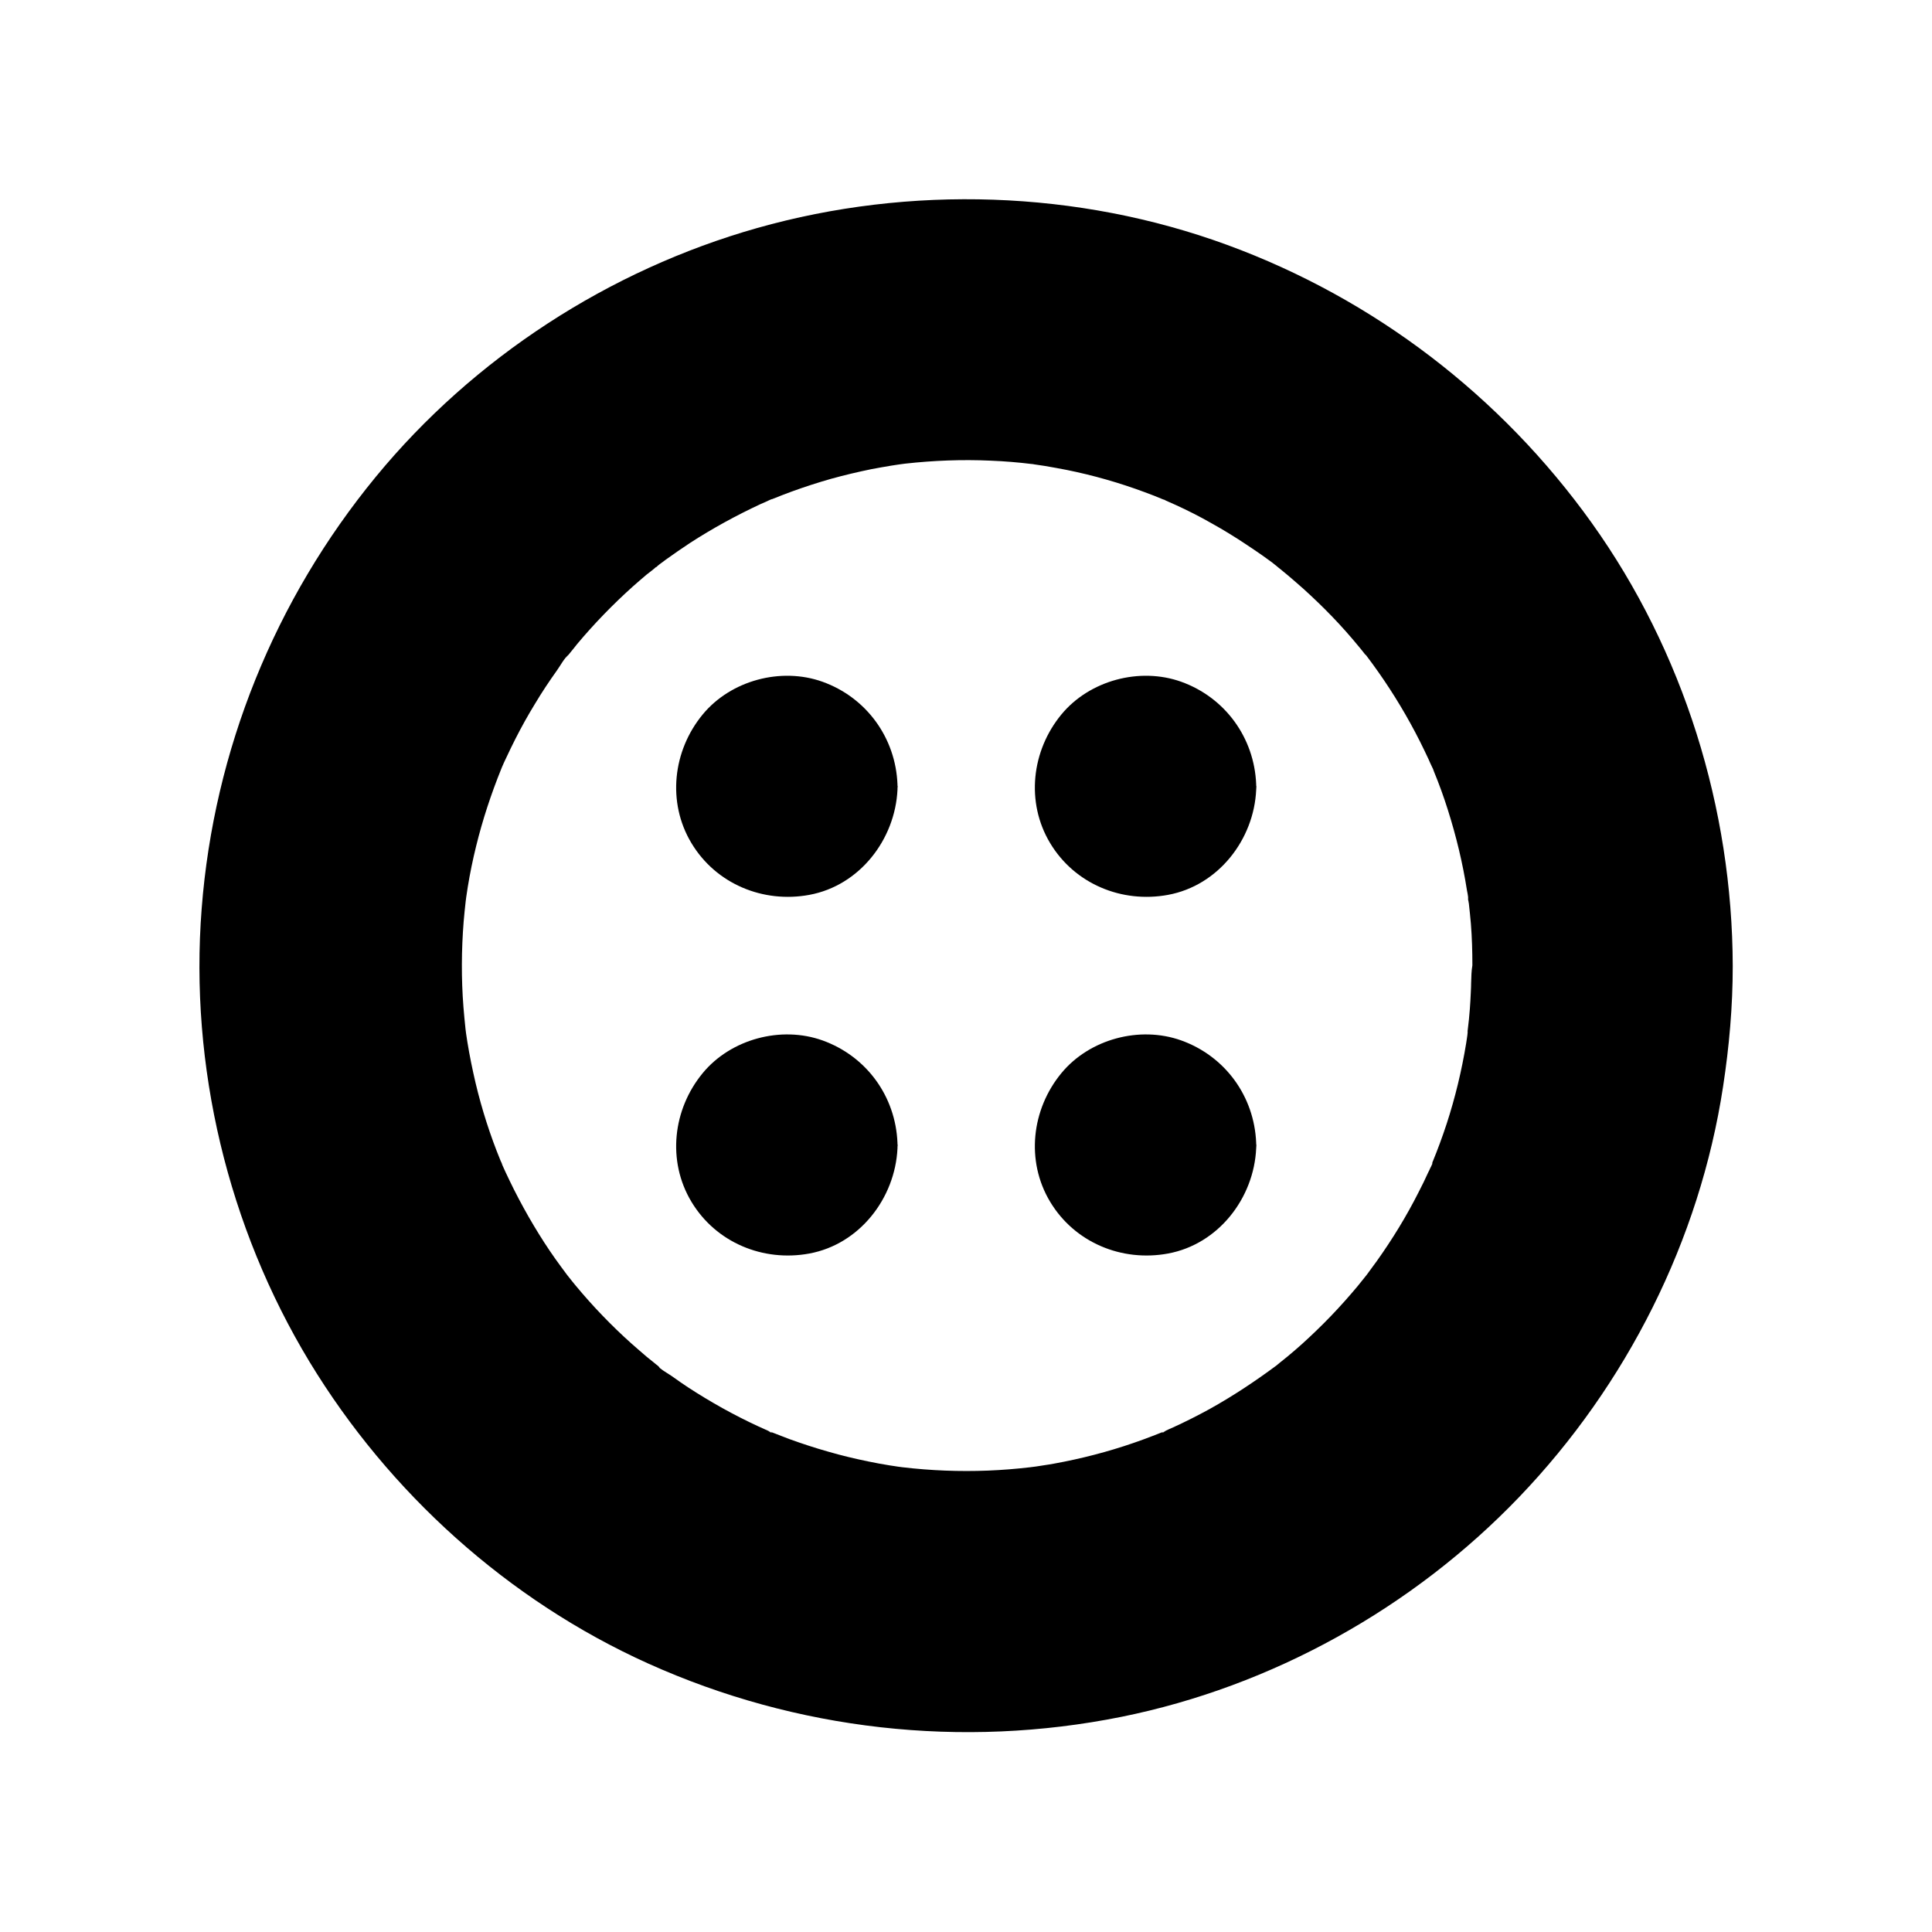 <?xml version="1.0" encoding="UTF-8"?>
<!-- The Best Svg Icon site in the world: iconSvg.co, Visit us! https://iconsvg.co -->
<svg fill="#000000" width="800px" height="800px" version="1.1" viewBox="144 144 512 512" xmlns="http://www.w3.org/2000/svg">
 <g>
  <path d="m565.85 282.61c-24.109-33.703-57.711-59.434-96.629-73.703-39.605-14.516-84.035-15.941-124.57-4.477-39.262 11.121-75.129 34.391-101.06 65.93-26.766 32.57-42.902 72.422-46.148 114.44-3.246 41.723 6.938 84.328 28.586 120.1 21.059 34.734 52.645 63.223 89.742 79.949 39.312 17.711 83.199 22.633 125.46 14.121 39.898-8.07 77.191-28.832 105.38-58.254 28.438-29.668 47.824-68.043 54.023-108.78 1.625-10.578 2.559-21.207 2.559-31.883v-0.047c-0.098-41.773-13.039-83.395-37.344-117.39zm-31.98 121.67c0 0.934-0.051 1.871-0.098 2.856-0.051 1.426-0.148 2.856-0.246 4.231-0.148 1.82-0.297 3.59-0.543 5.41-0.051 0.395-0.098 0.789-0.148 1.18 0-0.148 0.051-0.297 0.051-0.441 0.051-0.195 0.051-0.297 0.051-0.344v0.051 0.098 0.195 0.148c0 0.148-0.051 0.297-0.051 0.441v-0.148 0.098 0.051 0.051 0.051c-0.051 0.344-0.098 0.688-0.148 1.031-0.051 0.441-0.148 0.887-0.195 1.277-1.18 7.231-2.902 14.367-5.164 21.305-1.133 3.445-2.363 6.789-3.738 10.137l-0.051 0.051v0.098 0.098c-0.051 0.098-0.051 0.195-0.051 0.297l0.051 0.051h0.051-0.051-0.051v-0.051-0.051c0-0.051 0-0.051 0.051-0.098v0.051c-0.051 0.051-0.051 0.148-0.098 0.195-0.148 0.344-0.297 0.688-0.492 1.031-0.148 0.344-0.297 0.688-0.492 1.031-0.789 1.77-1.672 3.543-2.559 5.266-3.199 6.348-6.938 12.449-11.07 18.254-0.887 1.23-1.82 2.461-2.707 3.691-0.195 0.246-0.395 0.492-0.59 0.738-0.59 0.738-1.23 1.523-1.82 2.262-2.262 2.707-4.625 5.363-7.086 7.922-2.461 2.559-5.019 5.019-7.625 7.379-1.277 1.133-2.559 2.262-3.887 3.344-0.688 0.543-1.328 1.082-2.016 1.625-0.297 0.246-0.59 0.492-0.887 0.738-5.707 4.231-11.562 8.117-17.762 11.562-3.148 1.723-6.348 3.344-9.594 4.82-0.789 0.344-1.574 0.688-2.363 1.082-0.051 0.051-0.148 0.051-0.195 0.098 0.297-0.098 0.543-0.195 0.789-0.344-1.625 0.984-1.277 0.641-0.789 0.344-0.148 0.051-0.297 0.098-0.441 0.148-1.625 0.641-3.246 1.277-4.871 1.871-6.84 2.508-13.875 4.477-21.008 5.902-1.77 0.344-3.492 0.688-5.266 0.934-0.738 0.098-1.477 0.246-2.215 0.344-0.492 0.051-1.031 0.148-1.523 0.195-3.738 0.441-7.477 0.738-11.219 0.887-7.527 0.297-15.152 0-22.633-0.887-0.395-0.051-0.789-0.098-1.133-0.148-0.738-0.098-1.477-0.246-2.262-0.344-1.871-0.297-3.738-0.641-5.609-1.031-3.59-0.738-7.133-1.574-10.676-2.609-3.492-0.984-6.938-2.117-10.332-3.344-1.523-0.59-3.051-1.18-4.574-1.77-0.148-0.051-0.297-0.098-0.441-0.148 0.492 0.297 0.836 0.641-0.789-0.344 0.195 0.148 0.492 0.246 0.789 0.344-0.051-0.051-0.148-0.098-0.195-0.098-0.984-0.441-1.969-0.887-2.953-1.328-6.496-3-12.742-6.496-18.695-10.383-1.328-0.887-2.707-1.82-3.984-2.754-1.031-0.738-2.41-1.477-3.492-2.363 0-0.051-0.148-0.297-0.441-0.543-0.344-0.246-0.688-0.543-0.984-0.789-0.688-0.543-1.328-1.082-2.016-1.625-1.379-1.18-2.754-2.363-4.133-3.59-5.266-4.723-10.184-9.84-14.711-15.301-0.543-0.641-1.082-1.328-1.625-2.016-0.195-0.246-0.395-0.492-0.59-0.738-1.031-1.426-2.117-2.805-3.102-4.231-2.066-2.902-3.984-5.902-5.805-8.953-1.82-3.051-3.543-6.199-5.164-9.398-0.789-1.574-1.523-3.102-2.262-4.676-0.297-0.688-0.641-1.379-0.934-2.066-0.051-0.098-0.098-0.195-0.148-0.344 0.195 0.344 0.246 0.492 0.297 0.543 0-0.051-0.441-0.934-0.543-1.18-2.754-6.691-4.969-13.629-6.641-20.664-0.836-3.59-1.574-7.184-2.164-10.824-0.098-0.738-0.246-1.523-0.344-2.262-0.051-0.395-0.098-0.789-0.148-1.18-0.195-1.918-0.395-3.836-0.543-5.758-0.59-7.578-0.543-15.152 0.051-22.68 0.148-1.82 0.344-3.59 0.543-5.41 0.051-0.395 0.098-0.789 0.148-1.133 0.148-0.887 0.246-1.723 0.395-2.609 0.59-3.641 1.328-7.231 2.215-10.824 1.723-7.035 3.984-13.875 6.691-20.566-0.051 0.098-0.051 0.148-0.098 0.195 0 0 0-0.051 0.051-0.098 0.051-0.098 0.148-0.297 0.195-0.441v-0.051c0-0.051 0-0.051 0.051-0.098v-0.051c0 0.051-0.051 0.195-0.148 0.395 0.051-0.098 0.098-0.195 0.148-0.344 0.344-0.789 0.688-1.574 1.082-2.363 0.789-1.672 1.574-3.344 2.41-4.969 1.625-3.199 3.344-6.297 5.215-9.348 1.82-3.051 3.789-6.004 5.856-8.906 0.887-1.23 1.871-3.148 3.051-4.133-0.148 0.148-0.641 0.789-0.738 0.934 0.051-0.051 0.195-0.195 0.395-0.492 0.297-0.344 0.543-0.688 0.789-0.984 0.59-0.738 1.23-1.477 1.82-2.262 4.527-5.41 9.496-10.527 14.762-15.254 1.23-1.082 2.41-2.117 3.641-3.148 0.688-0.543 1.426-1.082 2.066-1.625 0.195-0.148 0.246-0.344 0.738-0.492h-0.051-0.051c0.051-0.051 0.148-0.098 0.195-0.148-0.051 0-0.051 0.051-0.098 0.051 0.148-0.148 0.395-0.297 0.543-0.441 0 0 0.051 0 0.051-0.051 0.59-0.441 1.18-0.836 1.723-1.277 2.066-1.477 4.184-2.953 6.348-4.379 6.004-3.887 12.301-7.332 18.746-10.332 0.789-0.344 1.625-0.688 2.41-1.082 0.051-0.051 0.148-0.051 0.195-0.098 0.051 0 0.098-0.051 0.148-0.051-0.051 0-0.051 0-0.098 0.051-0.051 0-0.051 0-0.098 0.051h-0.051c0.098-0.051 0.148-0.051 0.246-0.098 0.051 0 0.098-0.051 0.098-0.051 0.051 0 0.098-0.051 0.148-0.051h0.051s-0.098 0.051-0.246 0.098c0.098-0.051 0.195-0.051 0.297-0.098 1.723-0.688 3.445-1.379 5.215-2.016 3.394-1.23 6.887-2.363 10.332-3.344 3.543-0.984 7.086-1.82 10.676-2.559 1.77-0.344 3.543-0.641 5.266-0.934 0.738-0.098 1.477-0.246 2.262-0.344 0.492-0.051 0.984-0.148 1.477-0.195 7.527-0.836 15.105-1.133 22.633-0.789 3.641 0.148 7.281 0.441 10.875 0.887 0.098 0 0.246 0 0.441 0.051 0.098 0 0.195 0.051 0.297 0.051 0.887 0.148 1.77 0.246 2.656 0.395 1.969 0.344 3.984 0.688 5.953 1.082 7.035 1.426 13.922 3.394 20.664 5.902 1.625 0.59 3.246 1.23 4.871 1.918 0.051 0 0.148 0.051 0.195 0.051-0.098-0.051-0.195-0.098-0.246-0.098 0 0 0.051 0 0.098 0.051 0.051 0 0.098 0.051 0.148 0.051h0.051c0.148 0.051 0.344 0.148 0.395 0.195-0.051 0-0.098 0-0.148-0.051-0.051 0-0.148-0.051-0.246-0.098 0.098 0.051 0.195 0.098 0.344 0.148 0.887 0.395 1.77 0.789 2.656 1.18 3.246 1.477 6.445 3.102 9.543 4.871 3.102 1.723 6.148 3.59 9.102 5.559 1.426 0.934 2.856 1.918 4.281 2.902 0.688 0.492 1.379 0.984 2.117 1.523 0.344 0.246 0.688 0.492 1.031 0.789 0.148 0.098 0.738 0.59 0.934 0.738-0.051-0.051-0.051-0.051-0.148-0.098 0.395 0.344 0.887 0.688 0.984 0.789 0.688 0.543 1.328 1.082 1.969 1.625 1.379 1.18 2.754 2.363 4.133 3.59 2.609 2.363 5.164 4.82 7.625 7.379 2.461 2.559 4.82 5.215 7.035 7.922 0.543 0.641 1.082 1.328 1.625 2.016 0.051 0.051 0.098 0.148 0.195 0.195-0.098-0.098-0.148-0.195-0.148-0.195 0.051 0 0.195 0.246 0.395 0.441-0.098-0.098-0.148-0.148-0.195-0.246 0.051 0.098 0.148 0.195 0.246 0.344 1.031 1.379 2.066 2.754 3.051 4.184 4.082 5.805 7.773 11.957 10.973 18.301 0.789 1.574 1.523 3.102 2.262 4.676 0.344 0.789 0.688 1.574 1.082 2.363 0.051 0.098 0.098 0.195 0.148 0.297 0.098 0.246 0.148 0.441 0.246 0.688 1.379 3.344 2.609 6.742 3.691 10.184 2.215 6.988 3.938 14.121 5.066 21.352 0.098 0.543 0.246 1.133 0.297 1.723v-0.051 0.098 0.051 0.098 0.246 0.148 0.051 0.051c0 0.148 0.051 0.246 0.098 0.395 0 0.195 0.051 0.395 0.098 0.59 0.195 1.82 0.395 3.59 0.543 5.41 0.297 3.691 0.395 7.332 0.395 11.02-0.273 1.621-0.273 3.047-0.324 4.473z"/>
  <path d="m381.84 446.93v-0.051c-0.492-12.348-8.215-22.977-19.875-27.16-11.02-3.938-24.305-0.344-31.734 8.66-7.922 9.594-9.496 23.273-3 34.094 6.496 10.824 18.992 15.988 31.242 13.727 13.332-2.461 22.73-14.66 23.371-27.848 0-0.297 0-0.59 0.051-0.887-0.055-0.141-0.055-0.336-0.055-0.535z"/>
  <path d="m476.9 351.88v-0.051c-0.492-12.301-8.215-22.977-19.875-27.16-11.02-3.938-24.305-0.344-31.734 8.66-7.922 9.594-9.496 23.273-3 34.094 6.496 10.824 18.992 15.988 31.242 13.727 13.332-2.461 22.781-14.66 23.371-27.848 0-0.297 0.051-0.59 0.051-0.887-0.055-0.141-0.055-0.336-0.055-0.535z"/>
  <path d="m381.84 351.88v-0.051c-0.492-12.301-8.215-22.977-19.875-27.16-11.02-3.938-24.305-0.344-31.734 8.66-7.922 9.594-9.496 23.273-3 34.094 6.496 10.824 18.992 15.988 31.242 13.727 13.332-2.461 22.73-14.66 23.371-27.848 0-0.297 0-0.59 0.051-0.887-0.055-0.141-0.055-0.336-0.055-0.535z"/>
  <path d="m476.9 446.93v-0.051c-0.492-12.348-8.215-22.977-19.875-27.16-11.02-3.938-24.305-0.344-31.734 8.66-7.922 9.594-9.496 23.273-3 34.094 6.496 10.824 18.992 15.988 31.242 13.727 13.332-2.461 22.781-14.66 23.371-27.898 0-0.297 0.051-0.59 0.051-0.887-0.055-0.09-0.055-0.285-0.055-0.484z"/>
 </g>
</svg>
